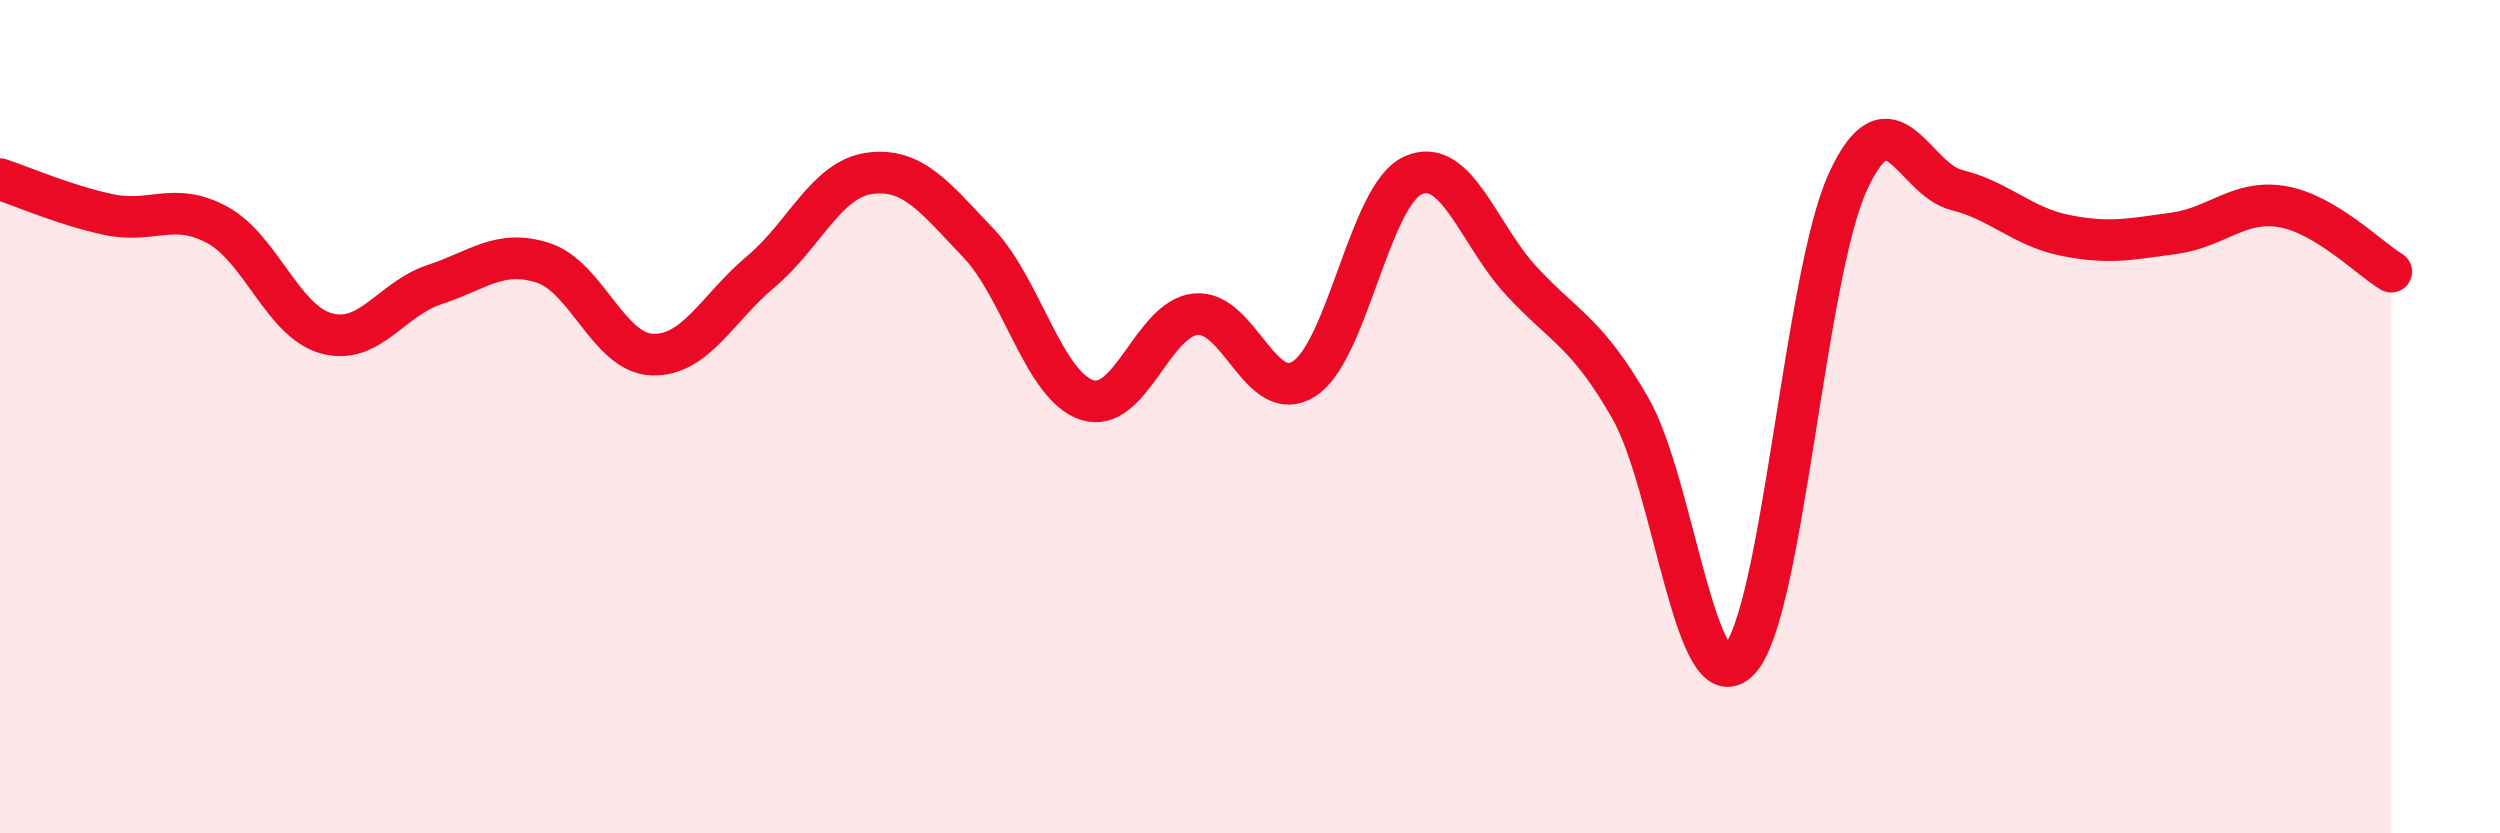 
    <svg width="60" height="20" viewBox="0 0 60 20" xmlns="http://www.w3.org/2000/svg">
      <path
        d="M 0,4.3 C 0.52,4.47 1.57,4.93 2.61,5.15 C 3.65,5.37 4.18,4.83 5.22,5.4 C 6.26,5.97 6.79,7.71 7.83,8 C 8.87,8.29 9.39,7.17 10.43,6.83 C 11.47,6.49 12,5.97 13.04,6.31 C 14.08,6.65 14.61,8.47 15.65,8.51 C 16.69,8.55 17.22,7.39 18.26,6.52 C 19.3,5.65 19.83,4.3 20.87,4.16 C 21.91,4.02 22.44,4.74 23.48,5.83 C 24.52,6.92 25.05,9.26 26.09,9.6 C 27.13,9.94 27.66,7.64 28.7,7.54 C 29.74,7.44 30.26,9.76 31.3,9.09 C 32.34,8.42 32.87,4.68 33.91,4.21 C 34.95,3.74 35.48,5.63 36.52,6.75 C 37.56,7.87 38.09,7.98 39.13,9.8 C 40.17,11.62 40.7,16.93 41.74,15.84 C 42.78,14.75 43.31,6.62 44.35,4.36 C 45.39,2.1 45.92,4.3 46.96,4.56 C 48,4.82 48.53,5.44 49.57,5.65 C 50.61,5.86 51.13,5.74 52.17,5.6 C 53.21,5.46 53.74,4.78 54.78,4.96 C 55.82,5.14 56.87,6.21 57.39,6.52L57.39 20L0 20Z"
        fill="#EB0A25"
        opacity="0.1"
        stroke-linecap="round"
        stroke-linejoin="round"
      />
      <path
        d="M 0,4.3 C 0.52,4.47 1.57,4.93 2.61,5.15 C 3.65,5.37 4.18,4.83 5.22,5.4 C 6.26,5.97 6.79,7.71 7.83,8 C 8.87,8.29 9.39,7.17 10.43,6.83 C 11.47,6.49 12,5.97 13.04,6.31 C 14.08,6.65 14.61,8.47 15.65,8.51 C 16.69,8.55 17.22,7.39 18.26,6.52 C 19.3,5.65 19.83,4.3 20.87,4.16 C 21.91,4.02 22.44,4.74 23.48,5.83 C 24.52,6.92 25.05,9.26 26.09,9.6 C 27.13,9.94 27.66,7.64 28.7,7.54 C 29.74,7.44 30.26,9.76 31.3,9.09 C 32.34,8.42 32.87,4.68 33.91,4.21 C 34.95,3.74 35.48,5.63 36.52,6.75 C 37.56,7.87 38.09,7.98 39.13,9.8 C 40.17,11.62 40.7,16.93 41.74,15.84 C 42.78,14.75 43.31,6.62 44.35,4.36 C 45.39,2.1 45.92,4.3 46.96,4.56 C 48,4.82 48.53,5.44 49.57,5.65 C 50.61,5.86 51.13,5.74 52.17,5.6 C 53.21,5.46 53.74,4.78 54.78,4.96 C 55.82,5.14 56.87,6.21 57.39,6.52"
        stroke="#EB0A25"
        stroke-width="1"
        fill="none"
        stroke-linecap="round"
        stroke-linejoin="round"
      />
    </svg>
  
